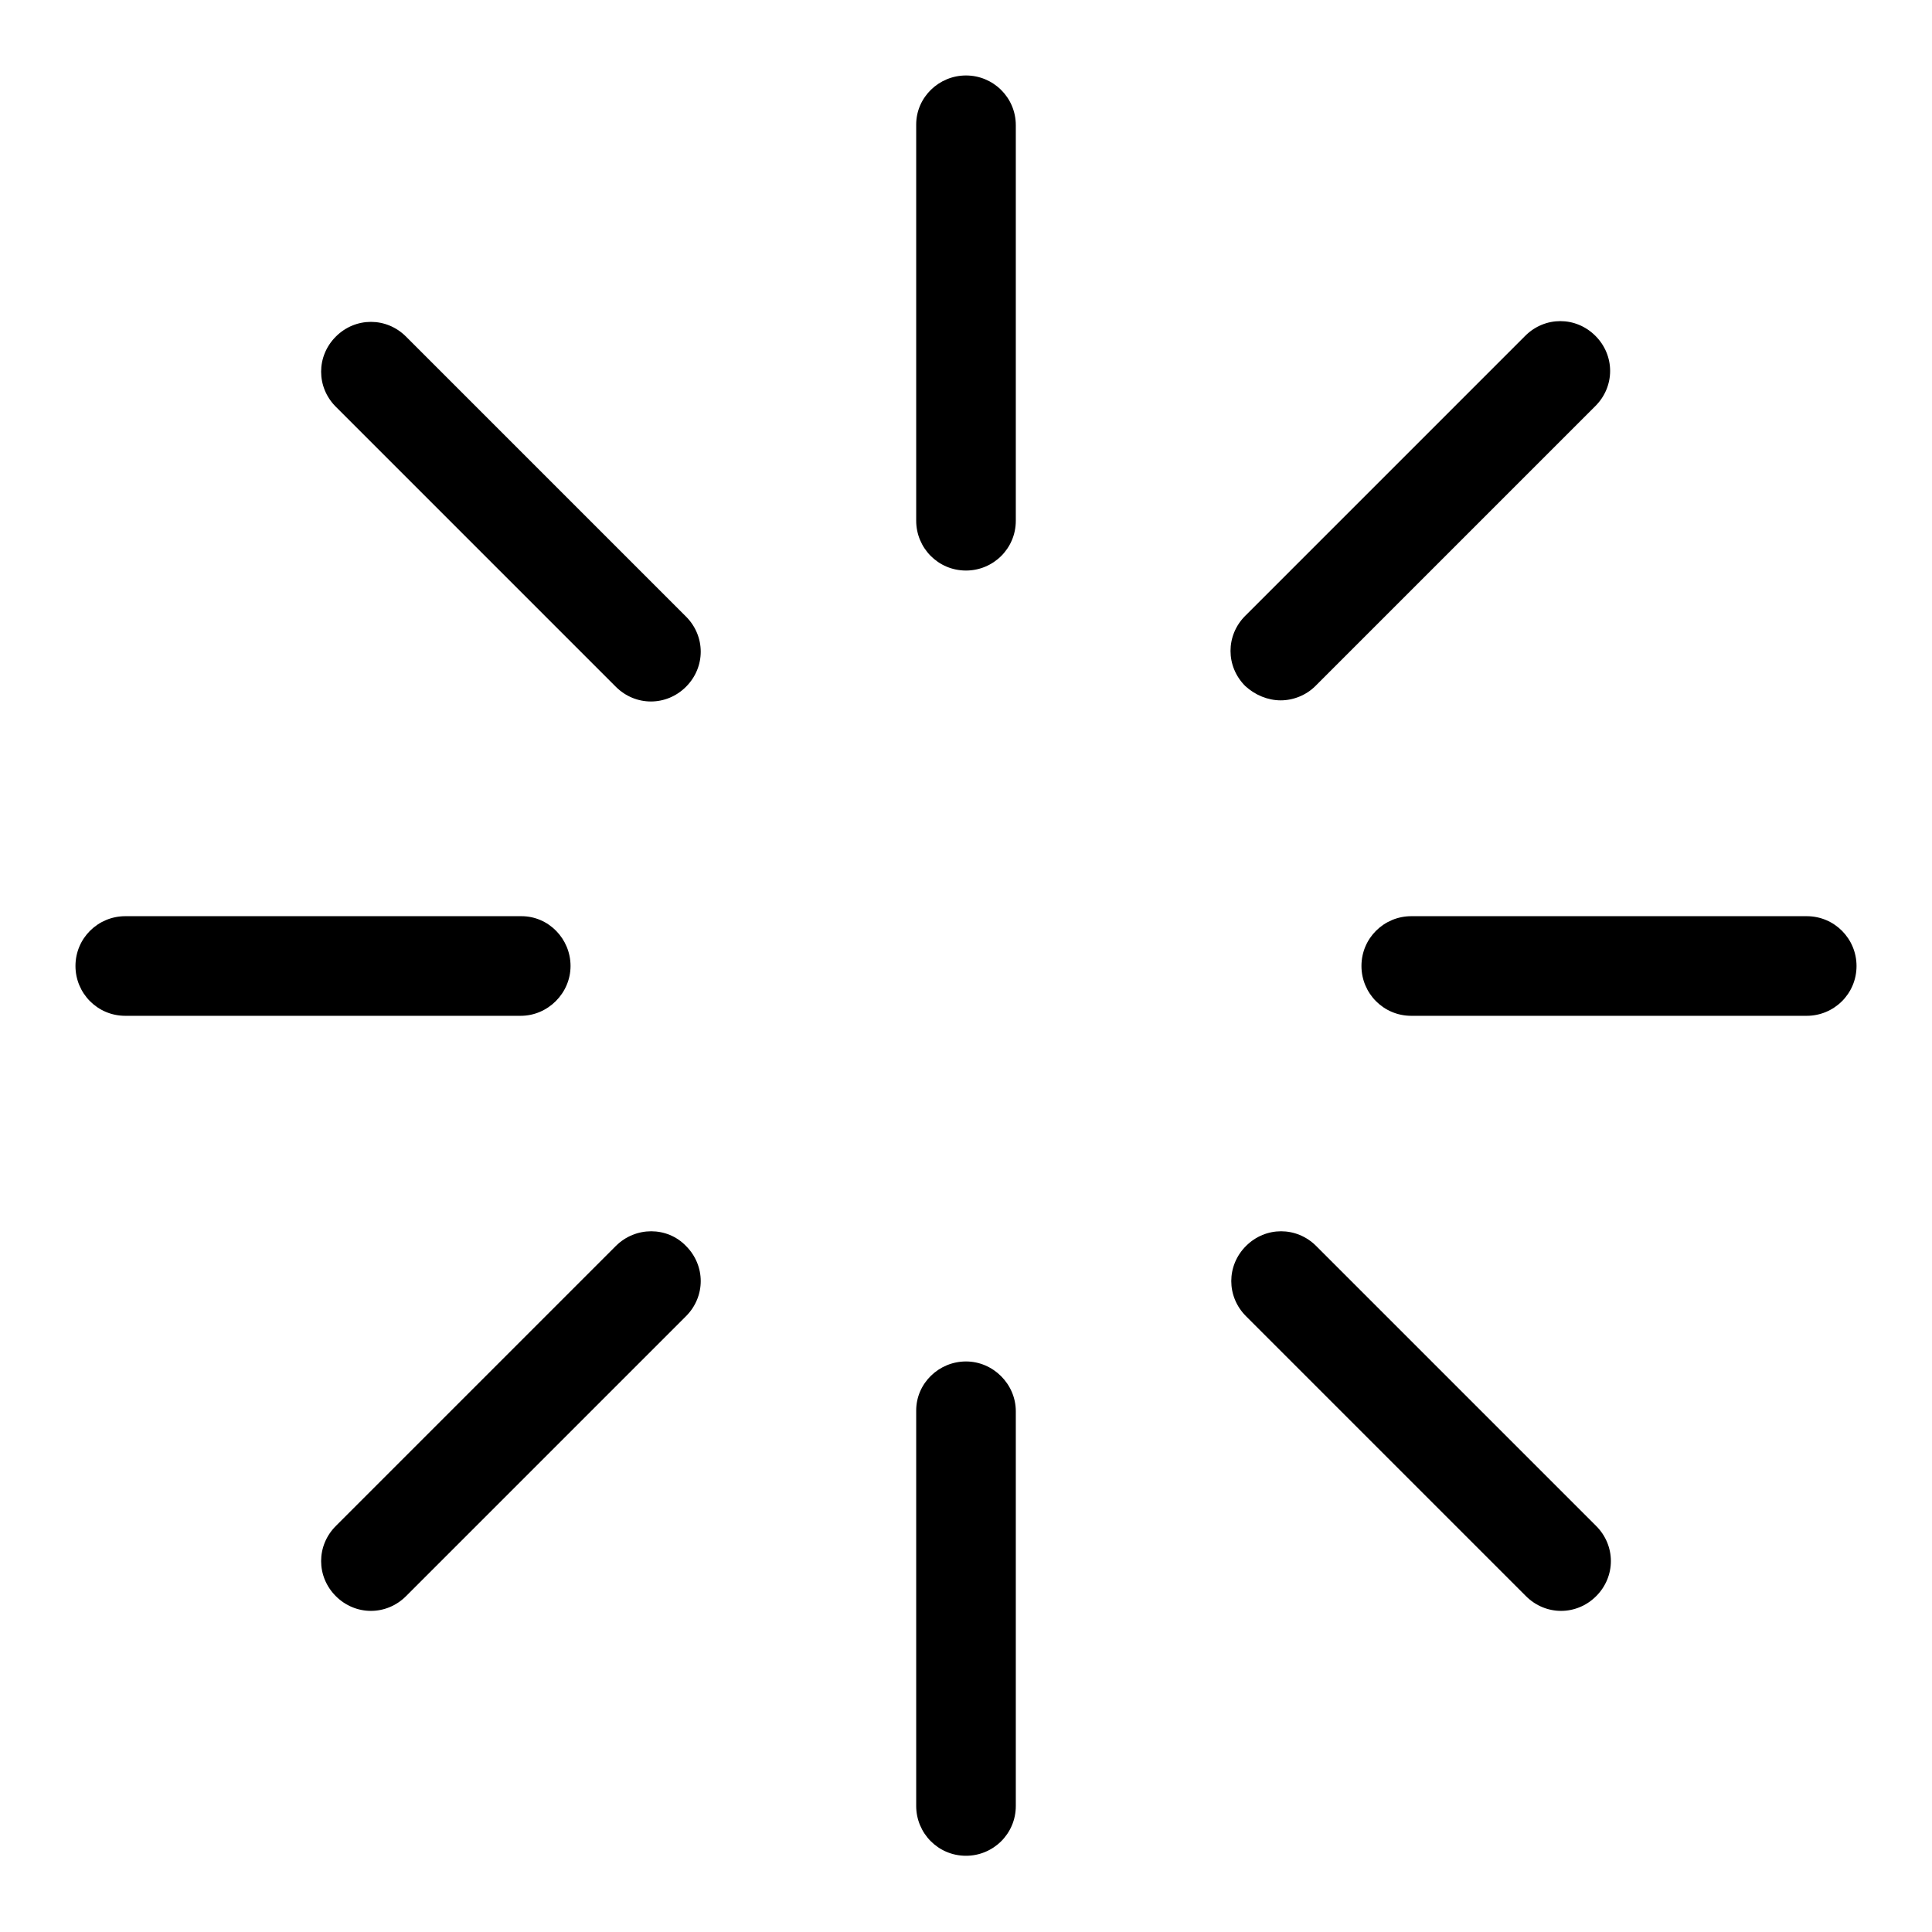 <?xml version="1.0" encoding="utf-8"?>
<!-- Svg Vector Icons : http://www.onlinewebfonts.com/icon -->
<!DOCTYPE svg PUBLIC "-//W3C//DTD SVG 1.1//EN" "http://www.w3.org/Graphics/SVG/1.1/DTD/svg11.dtd">
<svg version="1.1" xmlns="http://www.w3.org/2000/svg" xmlns:xlink="http://www.w3.org/1999/xlink" x="0px" y="0px" viewBox="0 0 256 256" enable-background="new 0 0 256 256" xml:space="preserve">
<g> <path fill="#000000" d="M128,10c-3.6,0-6.6,2.9-6.6,6.5c0,0,0,0,0,0V69c0,3.6,2.9,6.6,6.6,6.6c3.6,0,6.6-2.9,6.6-6.6c0,0,0,0,0,0 V16.6C134.6,12.9,131.6,10,128,10C128,10,128,10,128,10z M128,180.4c-3.6,0-6.6,2.9-6.6,6.5c0,0,0,0,0,0v52.4 c0,3.6,2.9,6.6,6.6,6.6c3.6,0,6.6-2.9,6.6-6.6c0,0,0,0,0,0V187C134.6,183.4,131.6,180.4,128,180.4C128,180.4,128,180.4,128,180.4z  M53.8,44.6c-2.6-2.6-6.7-2.6-9.3,0s-2.6,6.7,0,9.3l37.1,37.1c2.6,2.6,6.7,2.6,9.3,0s2.6-6.7,0-9.3l0,0L53.8,44.6z M174.4,165.1 c-2.6-2.6-6.7-2.6-9.3,0c-2.6,2.6-2.6,6.7,0,9.3l37.1,37.1c2.6,2.6,6.7,2.6,9.3,0c2.6-2.6,2.6-6.7,0-9.3l0,0L174.4,165.1z  M75.6,128c0-3.6-2.9-6.6-6.5-6.6c0,0,0,0,0,0H16.6c-3.6,0-6.6,2.9-6.6,6.6c0,3.6,2.9,6.6,6.6,6.6H69 C72.6,134.6,75.6,131.6,75.6,128C75.6,128,75.6,128,75.6,128z M239.4,121.4H187c-3.6,0-6.6,2.9-6.6,6.6c0,3.6,2.9,6.6,6.6,6.6 c0,0,0,0,0,0h52.4c3.6,0,6.6-2.9,6.6-6.6C246,124.4,243.1,121.4,239.4,121.4z M81.6,165.1l-37.1,37.1c-2.6,2.6-2.6,6.7,0,9.3 s6.7,2.6,9.3,0l0,0l37.1-37.1c2.6-2.6,2.6-6.7,0-9.3C88.4,162.5,84.2,162.5,81.6,165.1L81.6,165.1z M169.7,92.8 c1.7,0,3.4-0.7,4.6-1.9l37.1-37.1c2.6-2.6,2.6-6.7,0-9.3c-2.6-2.6-6.7-2.6-9.3,0l-37.1,37.1c-2.6,2.6-2.6,6.7,0,9.3 C166.3,92.1,168,92.8,169.7,92.8z"/></g>
</svg>